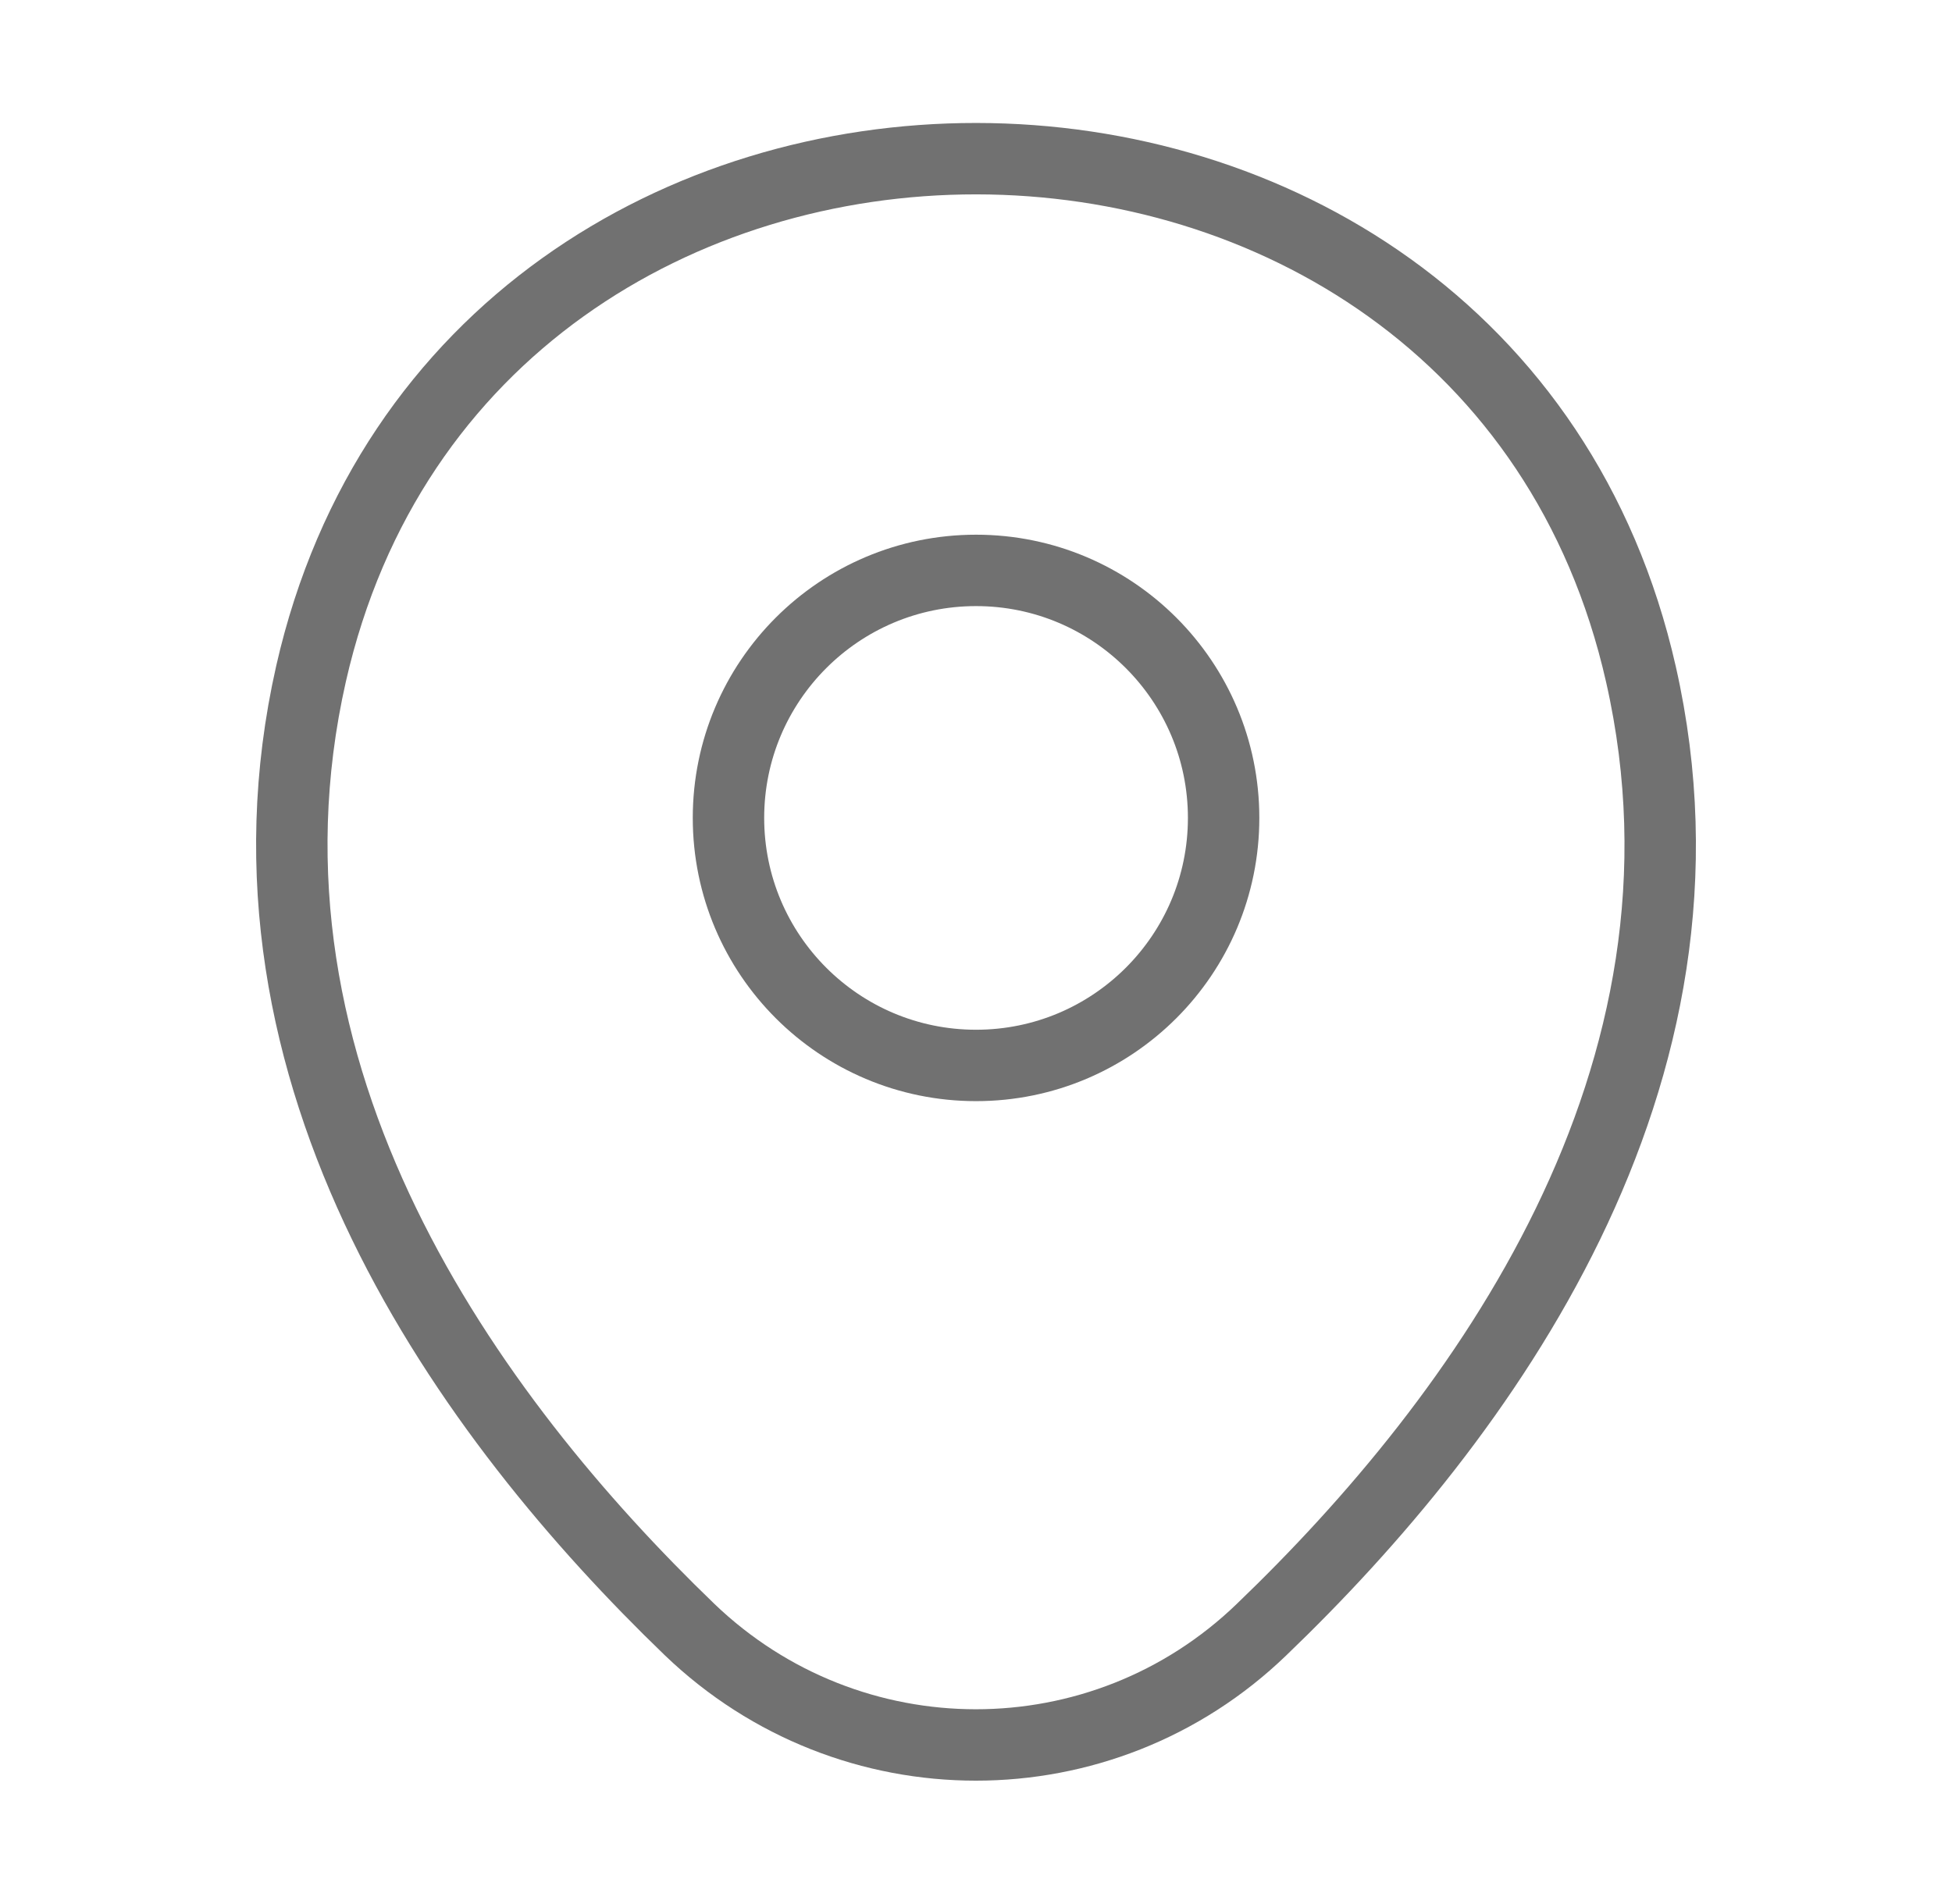 <svg width="41" height="40" viewBox="0 0 41 40" fill="none" xmlns="http://www.w3.org/2000/svg">
<path d="M20.501 22.383C23.373 22.383 25.701 20.055 25.701 17.183C25.701 14.312 23.373 11.983 20.501 11.983C17.629 11.983 15.301 14.312 15.301 17.183C15.301 20.055 17.629 22.383 20.501 22.383Z" stroke="#717171" stroke-width="1.5"/>
<path d="M6.534 14.15C9.817 -0.283 31.2 -0.267 34.467 14.167C36.383 22.634 31.117 29.8 26.5 34.233C23.15 37.467 17.85 37.467 14.483 34.233C9.883 29.8 4.617 22.617 6.534 14.15Z" stroke="#717171" stroke-width="1.5"/>
</svg>
